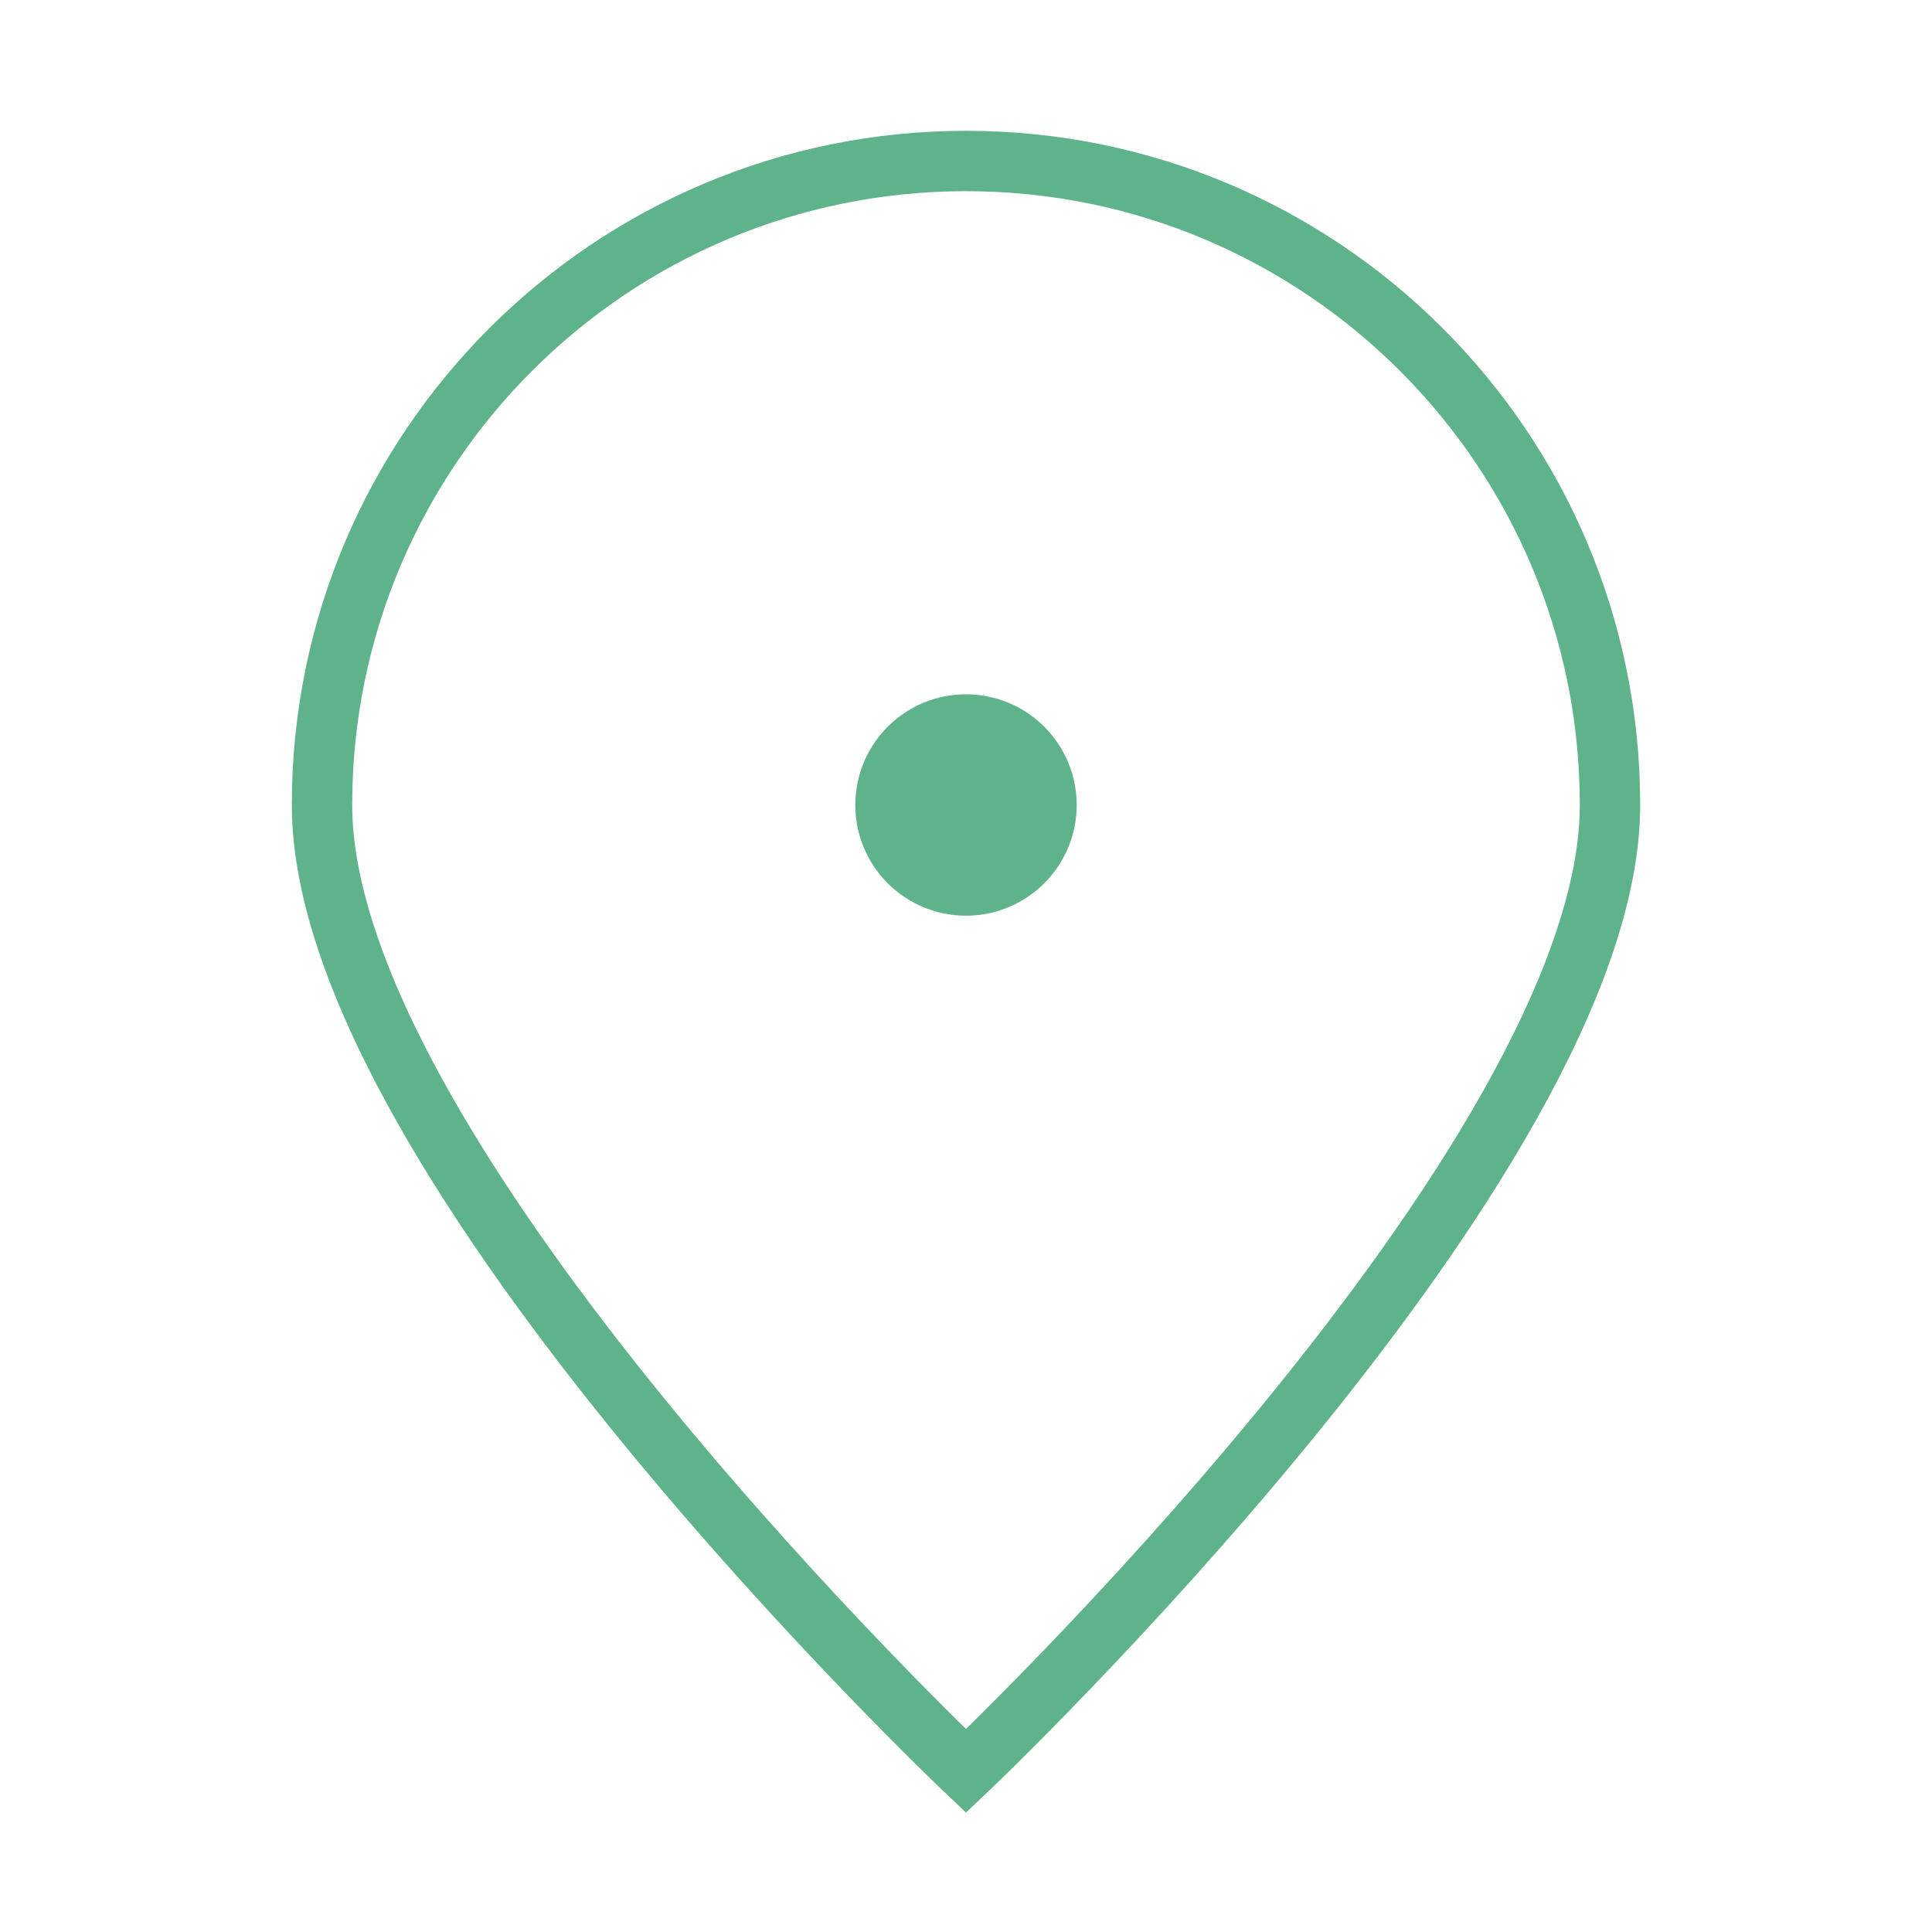 <svg xmlns="http://www.w3.org/2000/svg" width="48" height="48" fill="none"><g stroke="#5FB38A" stroke-width="1.5"><path d="M40 20c0 8.837-16 24-16 24S8 28.837 8 20 15.163 4 24 4s16 7.163 16 16Z"/><path fill="#5FB38A" stroke-linecap="round" stroke-linejoin="round" d="M24 22a2 2 0 1 0 0-4 2 2 0 0 0 0 4Z"/></g></svg>